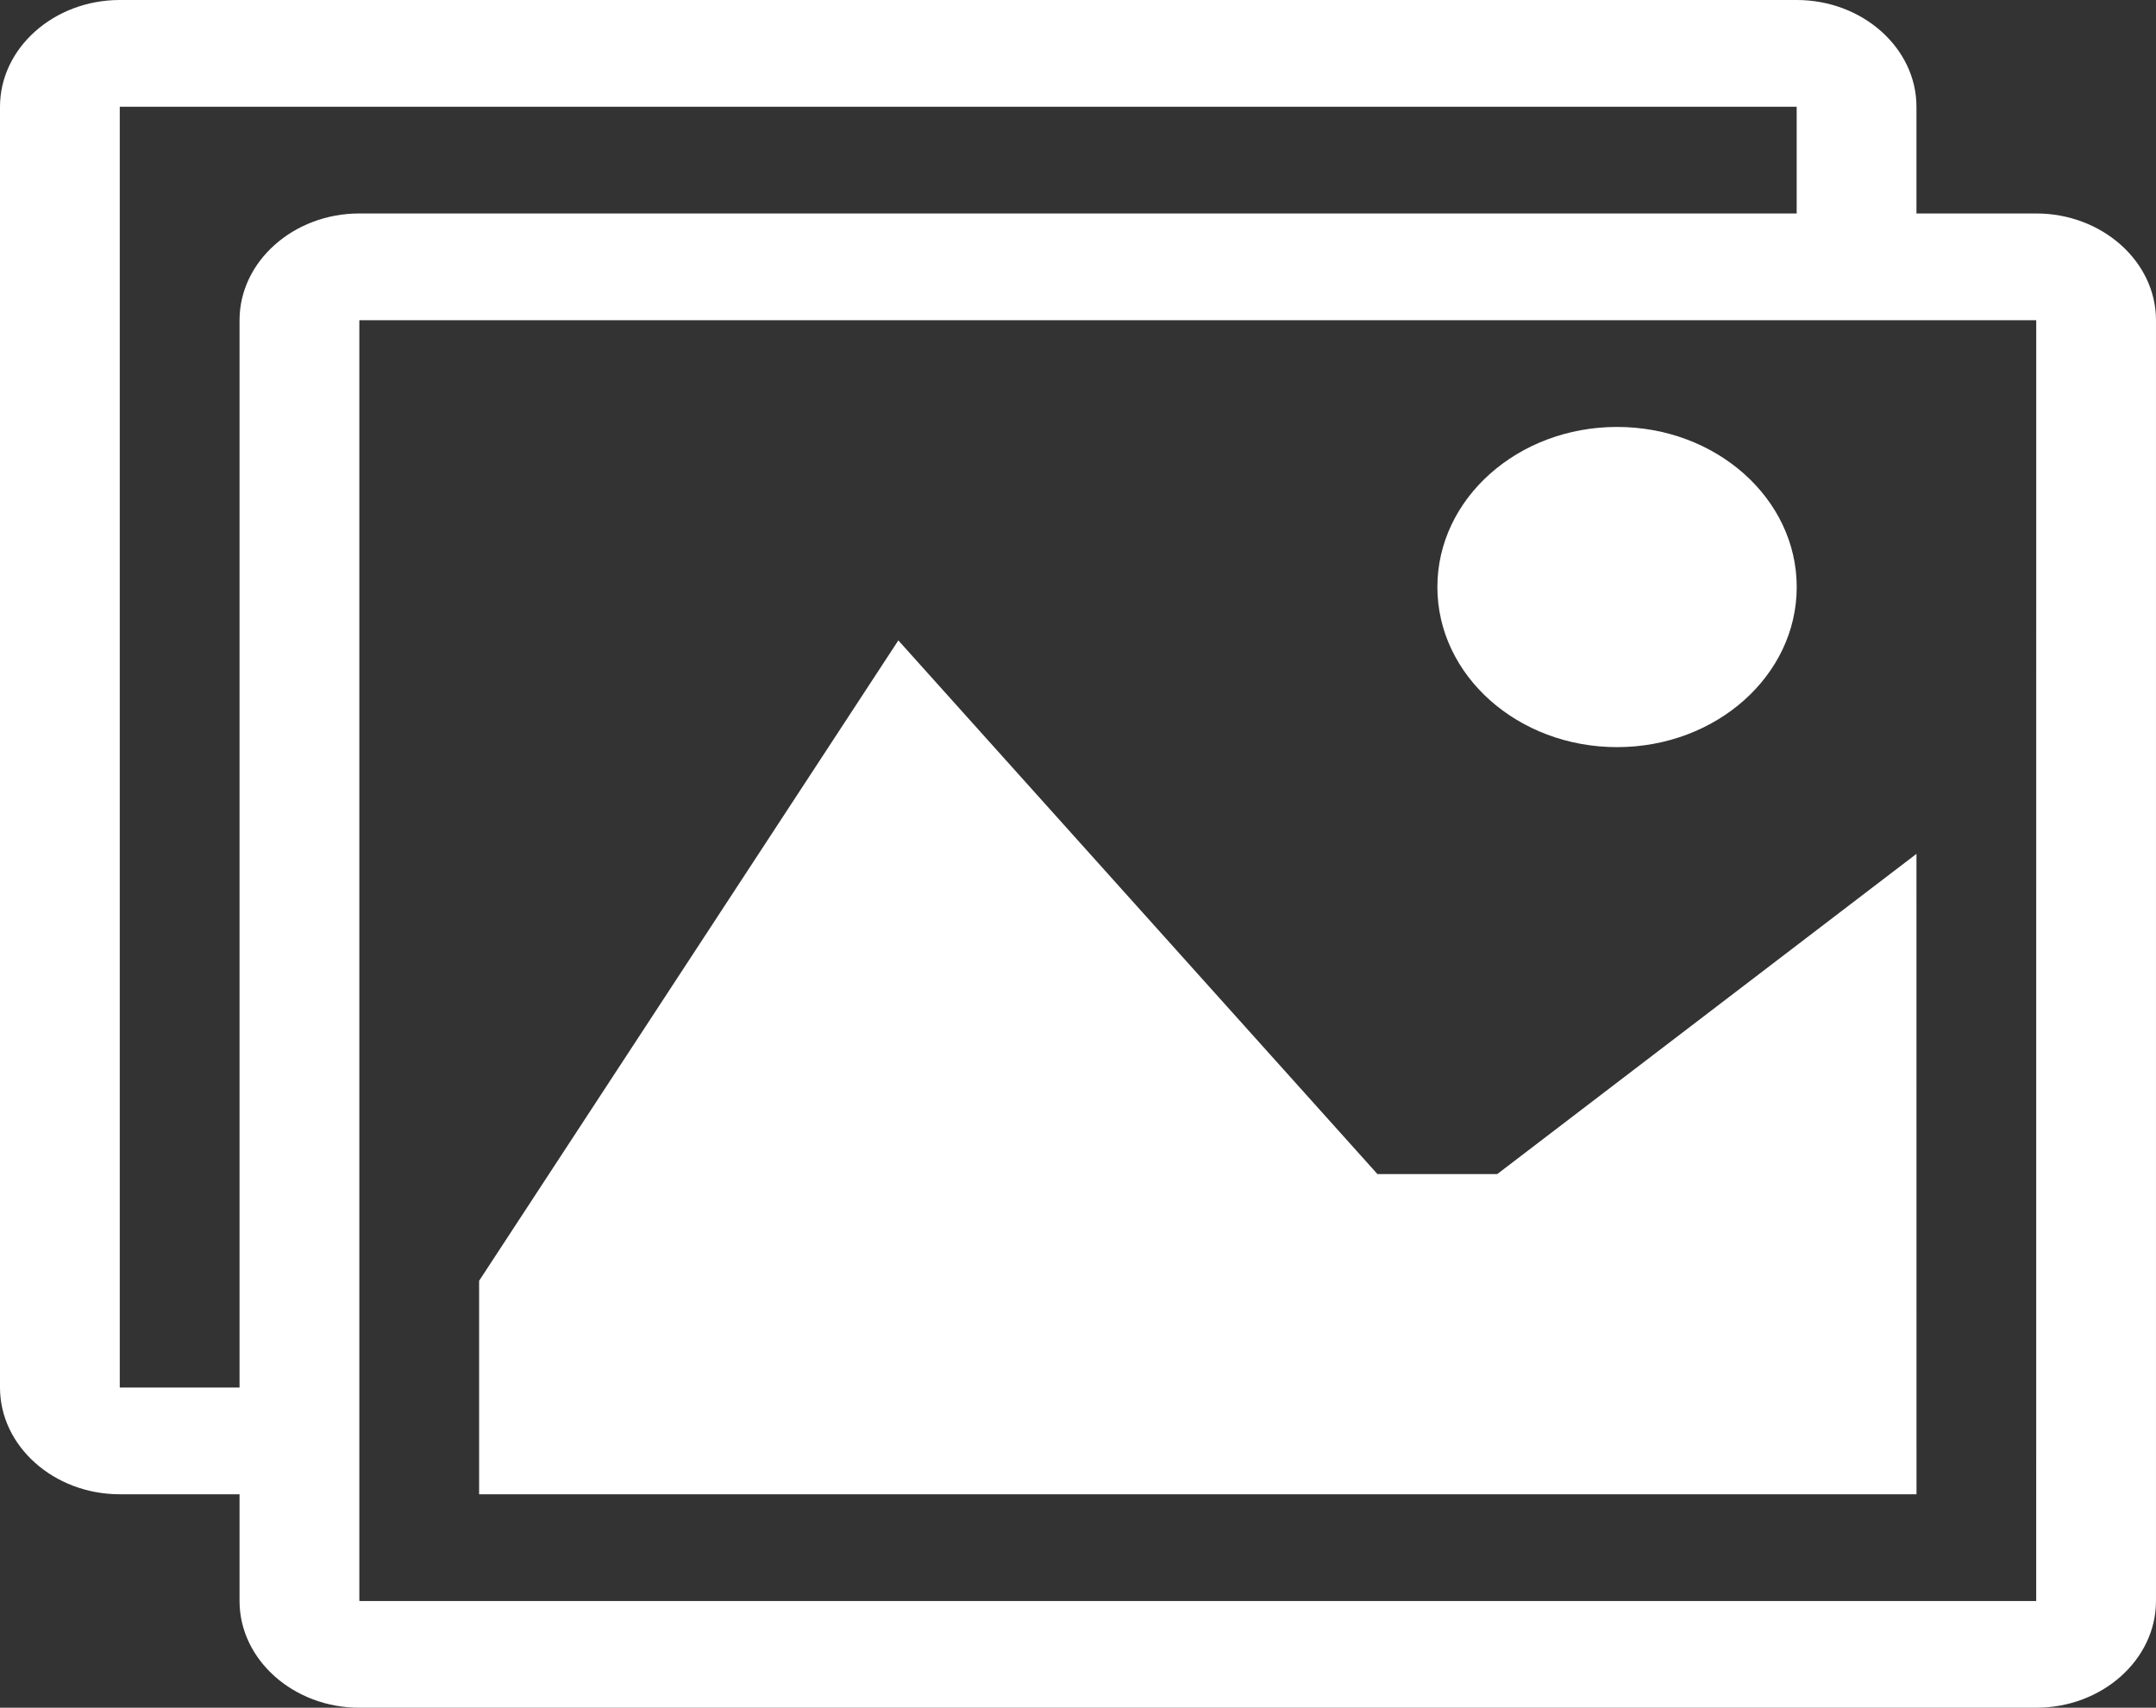 <svg xmlns="http://www.w3.org/2000/svg" width="147.87" height="117.154" viewBox="0 0 147.87 117.154"><rect x="0" y="0" width="147.87" height="117.154" fill="#333333" stroke="none"/><path id="Icon_metro-images" data-name="Icon metro-images" d="M142.227,19.787h-8.215V12.465c0-4.027-3.7-7.322-8.215-7.322H10.786c-4.518,0-8.215,3.295-8.215,7.322v87.866c0,4.027,3.7,7.322,8.215,7.322H19v7.322c0,4.027,3.7,7.322,8.215,7.322h115.01c4.518,0,8.215-3.295,8.215-7.322V27.109c0-4.027-3.7-7.322-8.215-7.322ZM19,27.109v73.222H10.8l-.015-.013V12.478l.015-.013H125.782l.015.013v7.309H27.216C22.7,19.787,19,23.082,19,27.109Zm123.225,87.853-.015.013H27.231l-.015-.013V27.122l.015-.013H142.212l.015.013ZM125.8,45.415c0,6.066-5.517,10.983-12.323,10.983s-12.323-4.917-12.323-10.983,5.517-10.983,12.323-10.983S125.8,39.349,125.8,45.415Zm8.215,62.238H35.431V93.009L64.184,49.076l32.86,36.611h8.215L134.012,63.72Z" transform="translate(-2.571 -5.143)" fill="#fff"></path></svg>